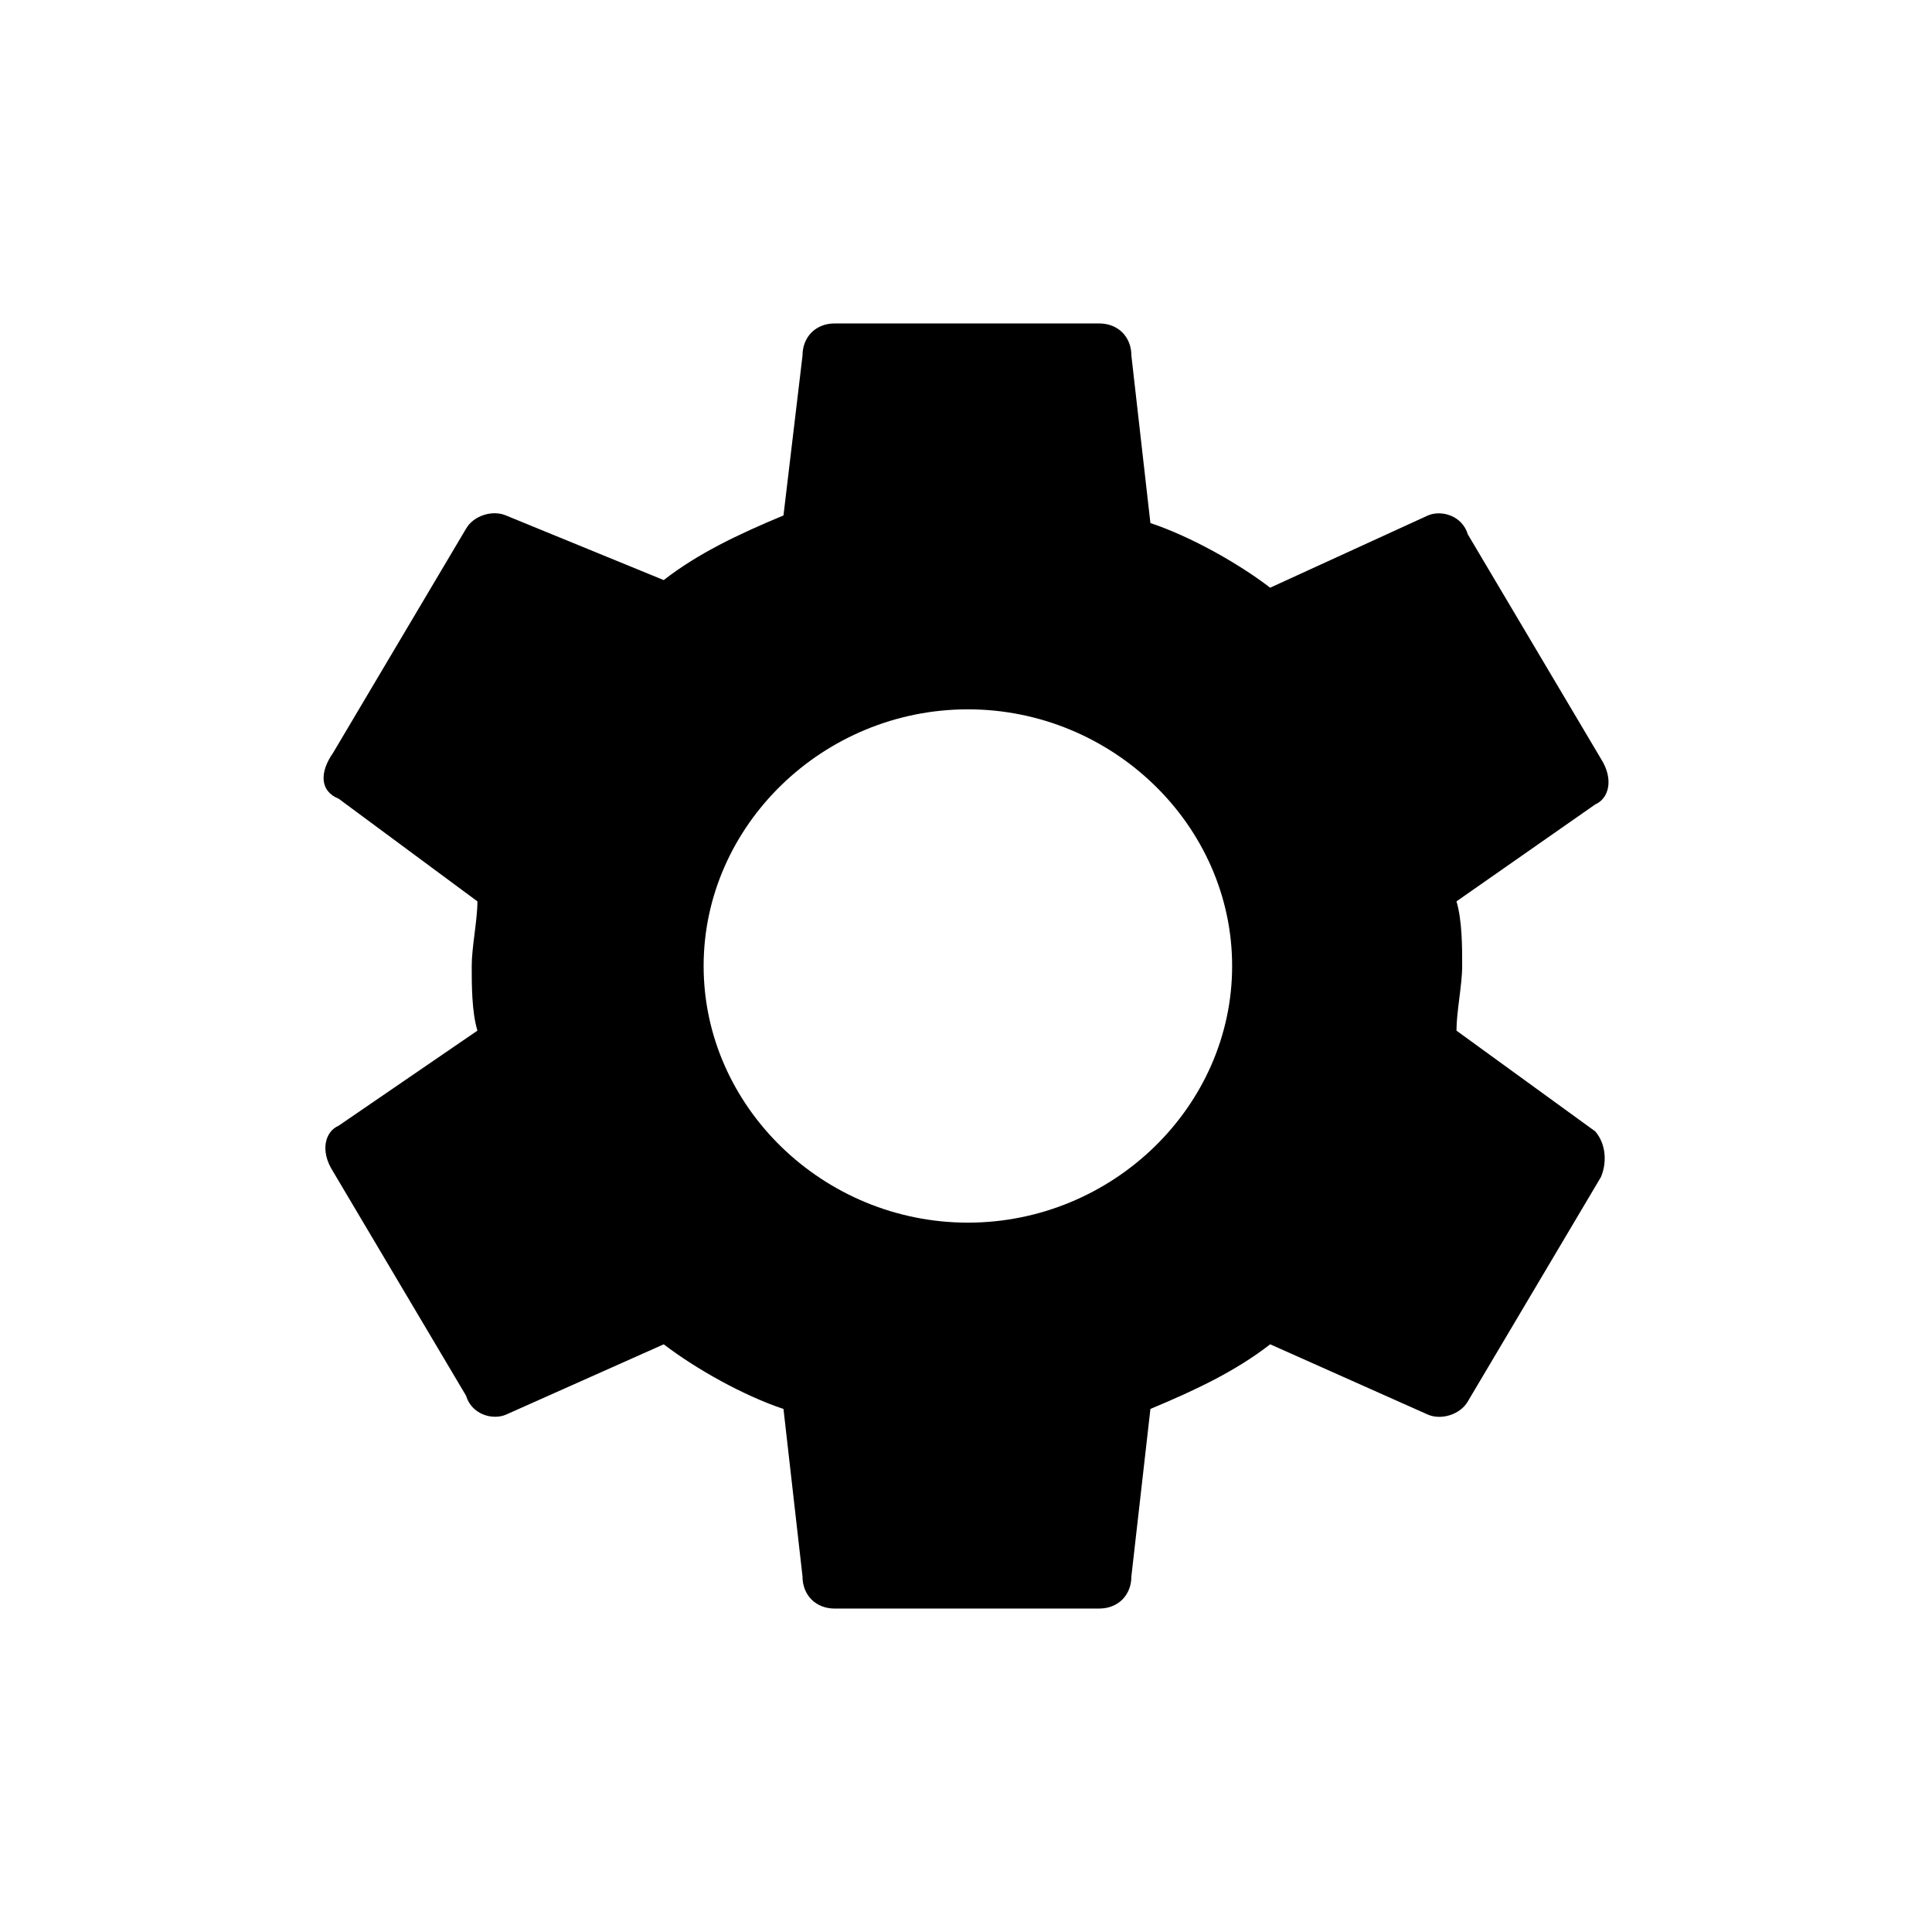 <?xml version="1.0" encoding="UTF-8"?>
<!-- Uploaded to: SVG Repo, www.svgrepo.com, Generator: SVG Repo Mixer Tools -->
<svg fill="#000000" width="800px" height="800px" version="1.1" viewBox="144 144 512 512" xmlns="http://www.w3.org/2000/svg">
 <path d="m529.98 417.13c0-5.039 1.512-12.09 1.512-17.129s0-12.09-1.512-17.129l36.777-25.695c3.527-1.512 5.039-6.551 1.512-12.09l-35.266-59.449c-1.512-5.039-7.055-6.551-10.578-5.039l-41.816 19.145c-8.566-6.551-21.16-13.602-31.738-17.129l-5.039-44.336c0-5.039-3.527-8.566-8.566-8.566h-70.031c-5.039 0-8.566 3.527-8.566 8.566l-5.039 42.32c-12.09 5.039-22.672 10.078-31.738 17.129l-41.816-17.129c-3.527-1.512-8.566 0-10.578 3.527l-35.266 59.449c-3.527 5.039-3.527 10.078 1.512 12.09l36.777 27.207c0 5.039-1.512 12.09-1.512 17.129s0 12.09 1.512 17.129l-36.777 25.191c-3.527 1.512-5.039 6.551-1.512 12.09l35.266 59.449c1.512 5.039 7.055 6.551 10.578 5.039l41.816-18.641c8.566 6.551 21.16 13.602 31.738 17.129l5.039 44.336c0 5.039 3.527 8.566 8.566 8.566l70.031-0.004c5.039 0 8.566-3.527 8.566-8.566l5.039-44.336c12.09-5.039 22.672-10.078 31.738-17.129l41.816 18.641c3.527 1.512 8.566 0 10.578-3.527l35.266-59.449c1.512-3.527 1.512-8.566-1.512-12.09zm-129.48 50.883c-38.289 0-70.031-30.73-70.031-68.016 0-37.281 31.738-68.016 70.031-68.016 38.289 0.004 70.027 30.734 70.027 68.02 0 37.281-31.738 68.012-70.027 68.012z"/>
</svg>